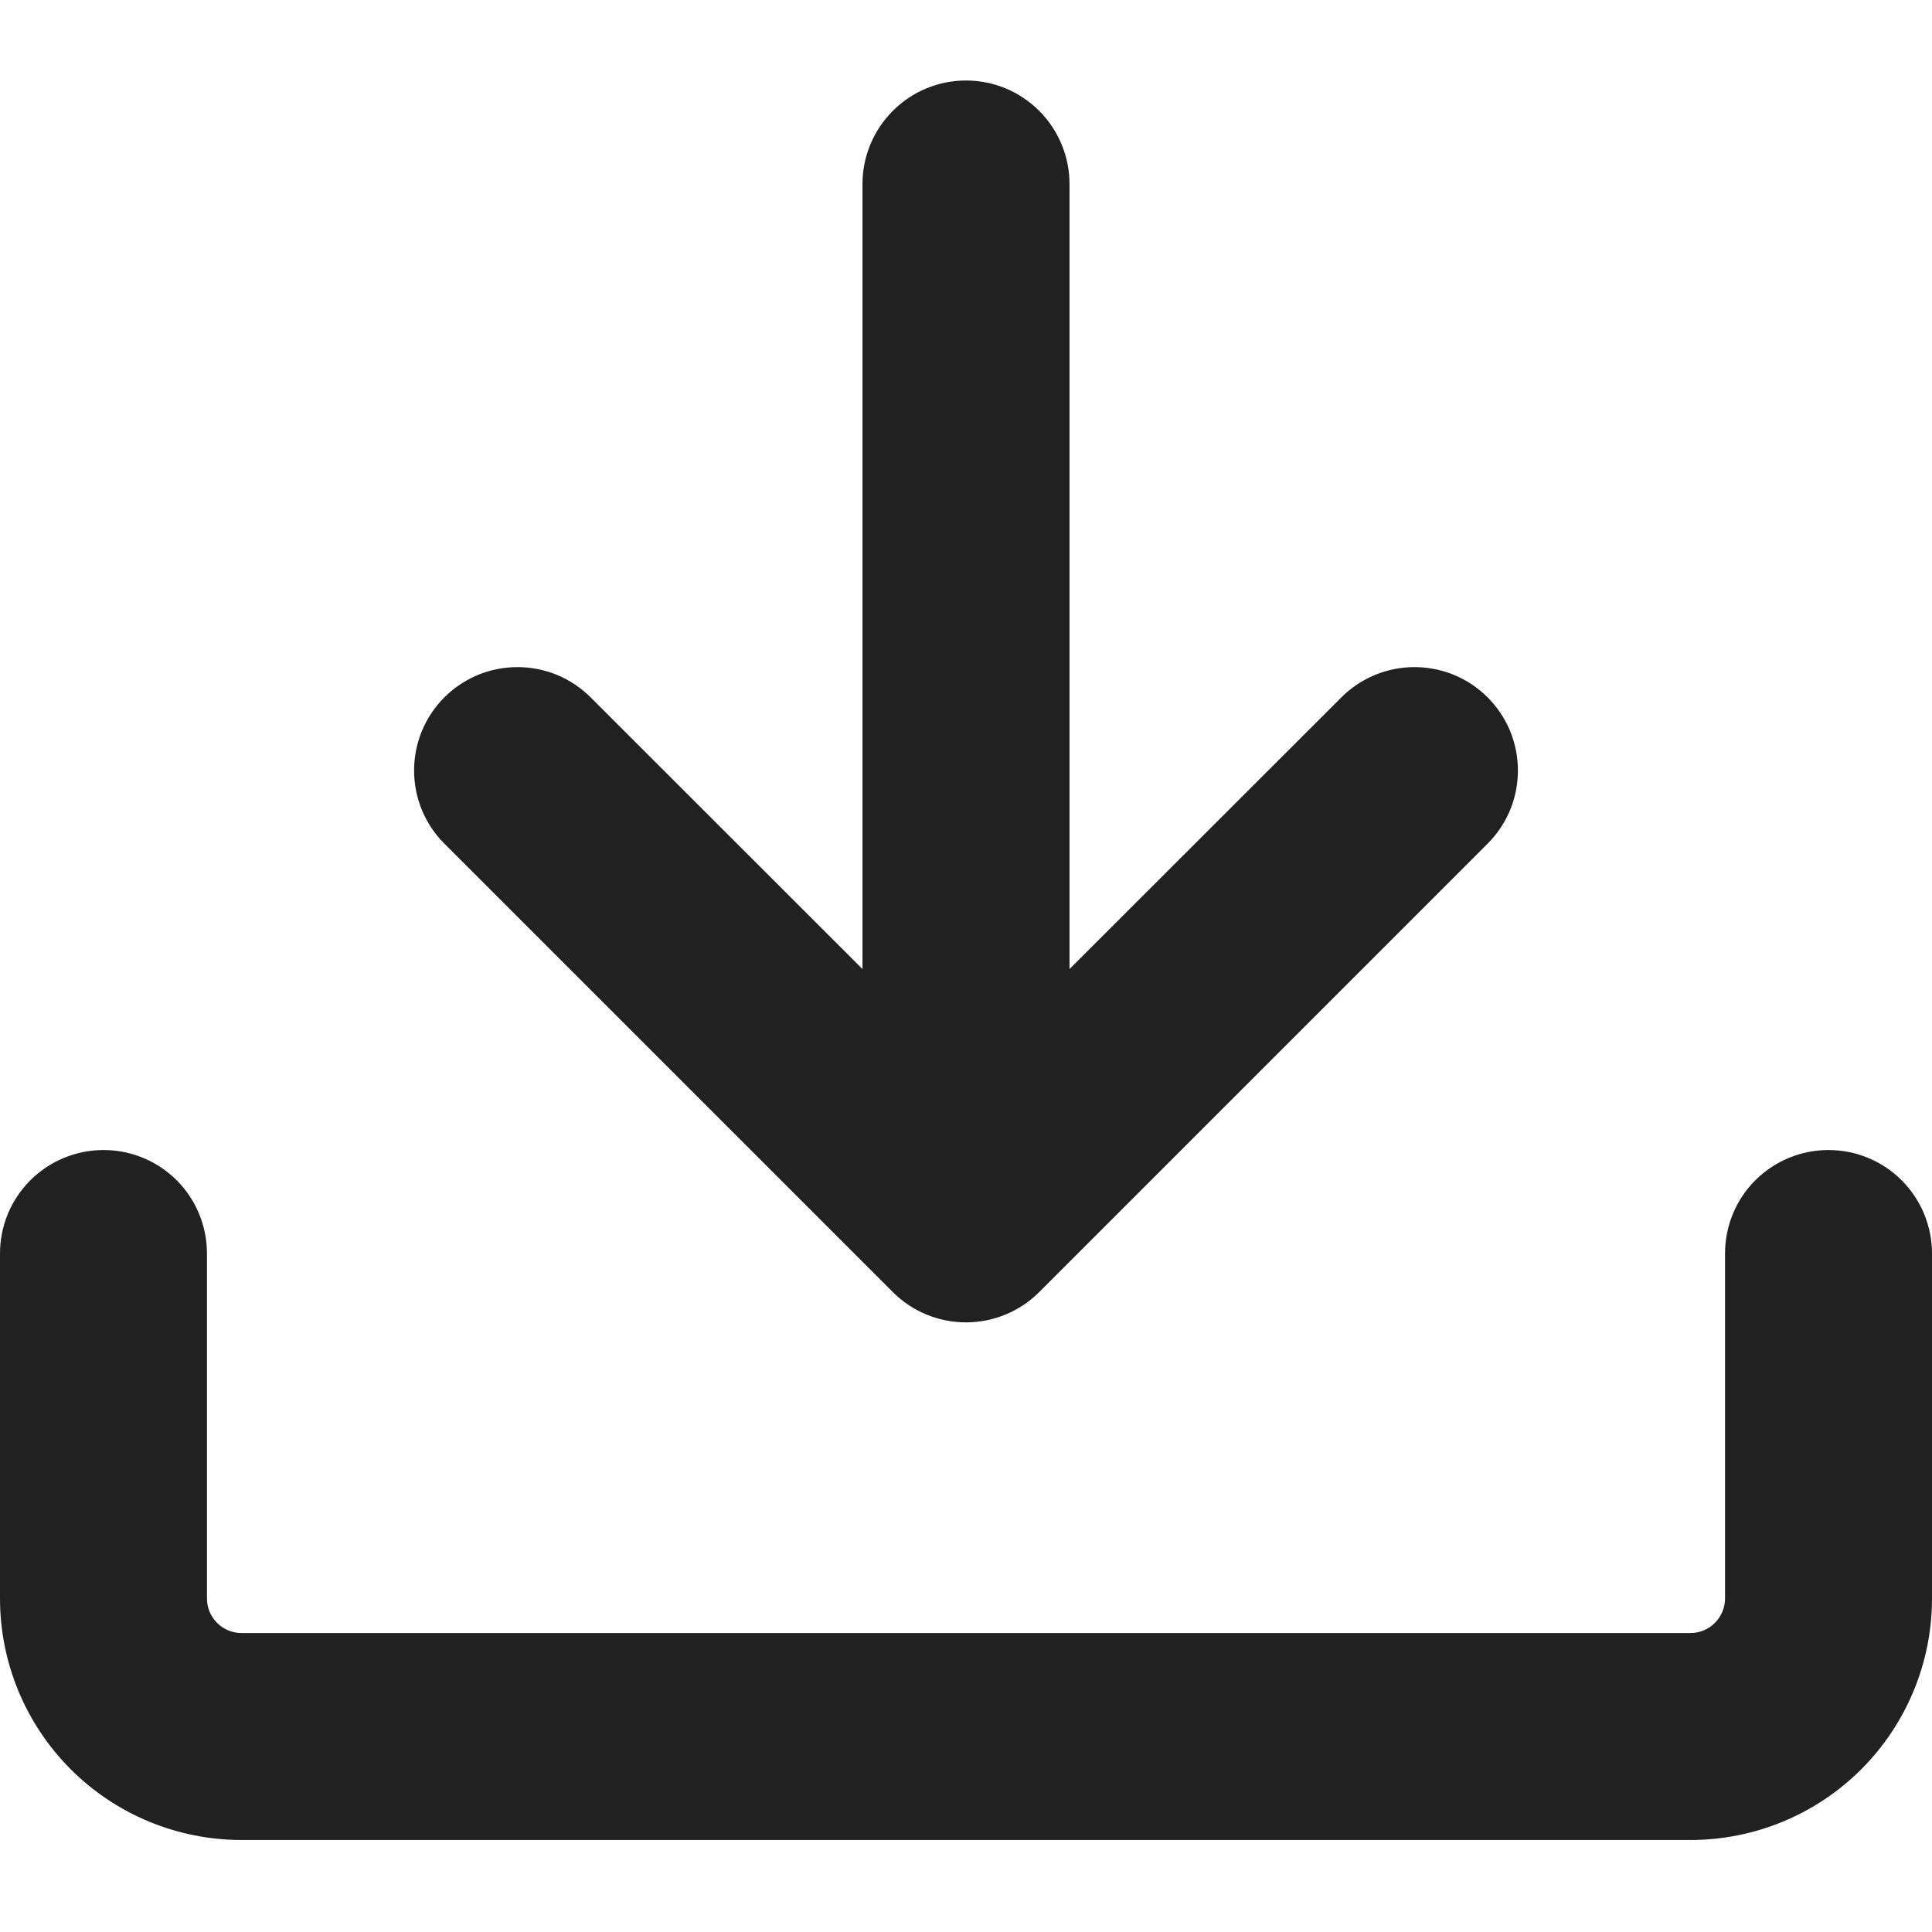 <svg width="24" height="24" viewBox="0 0 24 24" fill="none" xmlns="http://www.w3.org/2000/svg">
<path d="M3 22.857C2.204 22.857 1.441 22.541 0.879 21.979C0.316 21.416 0 20.653 0 19.857V15.571C5.08119e-09 15.23 0.135 14.903 0.377 14.662C0.618 14.421 0.945 14.286 1.286 14.286C1.627 14.286 1.954 14.421 2.195 14.662C2.436 14.903 2.571 15.23 2.571 15.571V19.857C2.571 20.094 2.763 20.286 3 20.286H21C21.114 20.286 21.223 20.241 21.303 20.16C21.383 20.08 21.429 19.971 21.429 19.857V15.571C21.429 15.23 21.564 14.903 21.805 14.662C22.046 14.421 22.373 14.286 22.714 14.286C23.055 14.286 23.382 14.421 23.623 14.662C23.864 14.903 24 15.23 24 15.571V19.857C24 20.653 23.684 21.416 23.121 21.979C22.559 22.541 21.796 22.857 21 22.857H3Z" fill="#212121"/>
<path d="M10.714 12.038V2.286C10.714 1.945 10.85 1.618 11.091 1.377C11.332 1.135 11.659 1 12 1C12.341 1 12.668 1.135 12.909 1.377C13.15 1.618 13.286 1.945 13.286 2.286V12.038L16.663 8.663C16.782 8.544 16.924 8.449 17.08 8.384C17.236 8.32 17.403 8.287 17.571 8.287C17.74 8.287 17.907 8.32 18.063 8.384C18.219 8.449 18.361 8.544 18.48 8.663C18.599 8.782 18.694 8.924 18.759 9.08C18.823 9.236 18.856 9.403 18.856 9.571C18.856 9.74 18.823 9.907 18.759 10.063C18.694 10.219 18.599 10.361 18.48 10.48L12.909 16.051C12.668 16.292 12.341 16.427 12 16.427C11.659 16.427 11.332 16.292 11.091 16.051L5.52 10.48C5.401 10.361 5.306 10.219 5.241 10.063C5.177 9.907 5.144 9.74 5.144 9.571C5.144 9.403 5.177 9.236 5.241 9.08C5.306 8.924 5.401 8.782 5.52 8.663C5.639 8.544 5.781 8.449 5.937 8.384C6.093 8.32 6.26 8.287 6.429 8.287C6.597 8.287 6.764 8.32 6.92 8.384C7.076 8.449 7.218 8.544 7.337 8.663L10.714 12.038Z" fill="#212121"/>
</svg>
